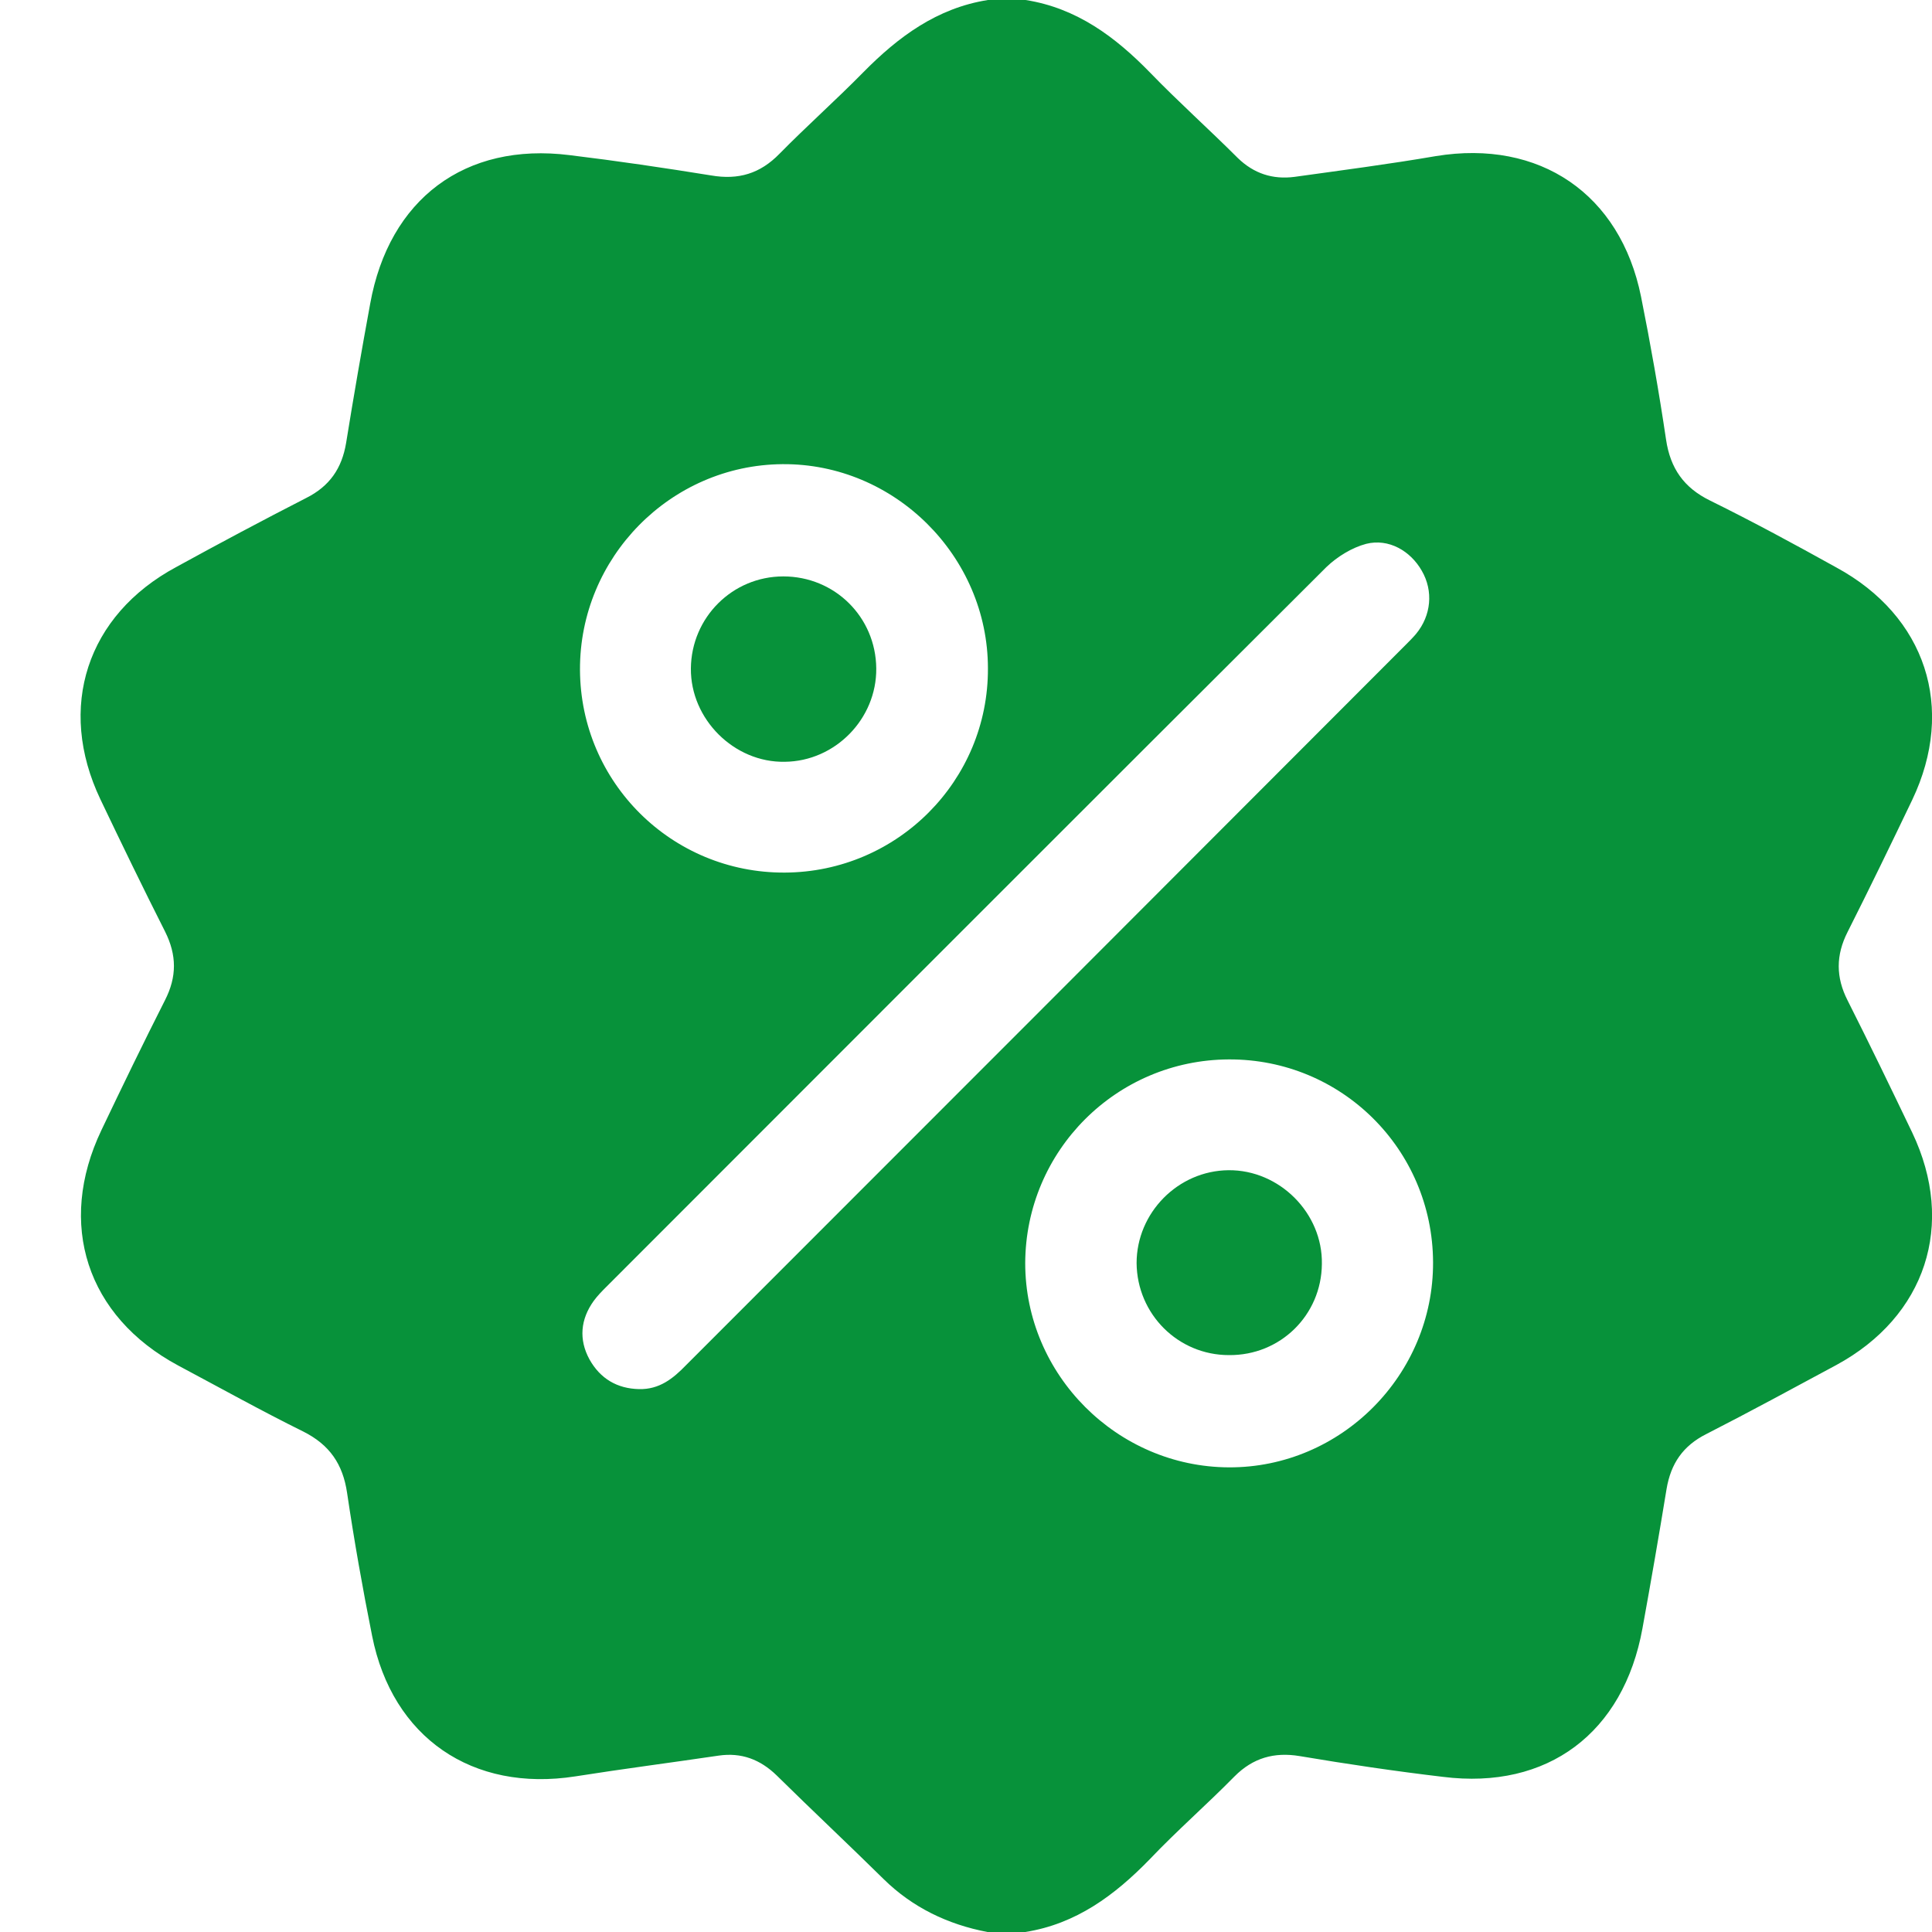 <?xml version="1.0" encoding="UTF-8"?> <svg xmlns="http://www.w3.org/2000/svg" width="20" height="20" viewBox="0 0 20 20" fill="none"><g clip-path="url(#clip0_3760_6489)"><path d="M10.227 0C10.359 0 10.486 0 10.617 0C11.145 0.083 11.545 0.381 11.906 0.752C12.199 1.055 12.516 1.338 12.814 1.636C12.98 1.797 13.175 1.86 13.4 1.831C13.888 1.763 14.381 1.699 14.864 1.616C15.938 1.44 16.773 2.007 16.988 3.071C17.086 3.56 17.173 4.053 17.247 4.551C17.291 4.849 17.432 5.049 17.701 5.181C18.145 5.4 18.579 5.635 19.009 5.874C19.936 6.377 20.249 7.329 19.795 8.281C19.575 8.74 19.355 9.194 19.126 9.648C19.004 9.888 19.004 10.117 19.126 10.356C19.355 10.81 19.575 11.265 19.795 11.724C20.249 12.676 19.936 13.628 19.009 14.131C18.565 14.37 18.116 14.614 17.666 14.844C17.422 14.966 17.296 15.151 17.252 15.415C17.173 15.898 17.09 16.377 17.003 16.855C16.807 17.939 16.021 18.53 14.938 18.394C14.44 18.335 13.947 18.262 13.454 18.179C13.19 18.135 12.97 18.198 12.78 18.389C12.492 18.682 12.184 18.95 11.901 19.248C11.54 19.619 11.14 19.917 10.613 20C10.481 20 10.354 20 10.222 20C9.812 19.922 9.446 19.746 9.148 19.453C8.782 19.092 8.406 18.74 8.04 18.379C7.869 18.213 7.674 18.14 7.44 18.174C6.947 18.247 6.449 18.311 5.956 18.389C4.891 18.555 4.061 17.988 3.852 16.934C3.754 16.445 3.666 15.947 3.593 15.454C3.549 15.156 3.412 14.956 3.139 14.819C2.704 14.604 2.275 14.365 1.845 14.136C0.898 13.628 0.586 12.671 1.05 11.699C1.264 11.25 1.484 10.796 1.709 10.352C1.831 10.112 1.831 9.888 1.709 9.644C1.479 9.189 1.259 8.735 1.04 8.276C0.586 7.324 0.898 6.367 1.826 5.869C2.27 5.625 2.719 5.386 3.168 5.156C3.412 5.034 3.539 4.849 3.583 4.585C3.661 4.102 3.744 3.623 3.832 3.145C4.027 2.061 4.813 1.47 5.897 1.606C6.385 1.665 6.878 1.738 7.361 1.816C7.645 1.865 7.869 1.797 8.069 1.592C8.352 1.304 8.655 1.035 8.938 0.747C9.299 0.381 9.7 0.083 10.227 0ZM6.615 14.38C6.824 14.385 6.966 14.273 7.103 14.131C9.587 11.646 12.072 9.16 14.552 6.675C14.591 6.636 14.625 6.602 14.659 6.562C14.816 6.372 14.84 6.118 14.718 5.908C14.601 5.703 14.376 5.571 14.142 5.63C13.995 5.669 13.844 5.762 13.732 5.869C11.242 8.35 8.762 10.835 6.278 13.32C6.234 13.364 6.185 13.413 6.146 13.467C6.009 13.657 5.99 13.867 6.102 14.072C6.214 14.273 6.39 14.375 6.615 14.38ZM12.721 10.967C11.555 10.972 10.617 11.914 10.613 13.076C10.613 14.233 11.565 15.185 12.721 15.19C13.883 15.195 14.84 14.233 14.835 13.066C14.83 11.899 13.888 10.962 12.721 10.967ZM8.123 9.033C9.29 9.028 10.232 8.081 10.227 6.919C10.227 5.757 9.26 4.795 8.099 4.805C6.942 4.814 5.999 5.771 6.004 6.934C6.009 8.101 6.956 9.038 8.123 9.033Z" fill="#07923A"></path><path d="M12.722 14.028C12.195 14.028 11.771 13.604 11.766 13.076C11.766 12.554 12.195 12.119 12.717 12.114C13.245 12.109 13.694 12.559 13.684 13.086C13.679 13.613 13.255 14.033 12.722 14.028Z" fill="#07923A"></path><path d="M9.071 6.919C9.076 7.441 8.646 7.881 8.124 7.886C7.601 7.896 7.147 7.446 7.152 6.919C7.157 6.392 7.582 5.967 8.109 5.967C8.641 5.967 9.066 6.387 9.071 6.919Z" fill="#07923A"></path></g><defs><clipPath id="clip0_3760_6489"><rect width="20" height="20" fill="white"></rect></clipPath></defs></svg> 